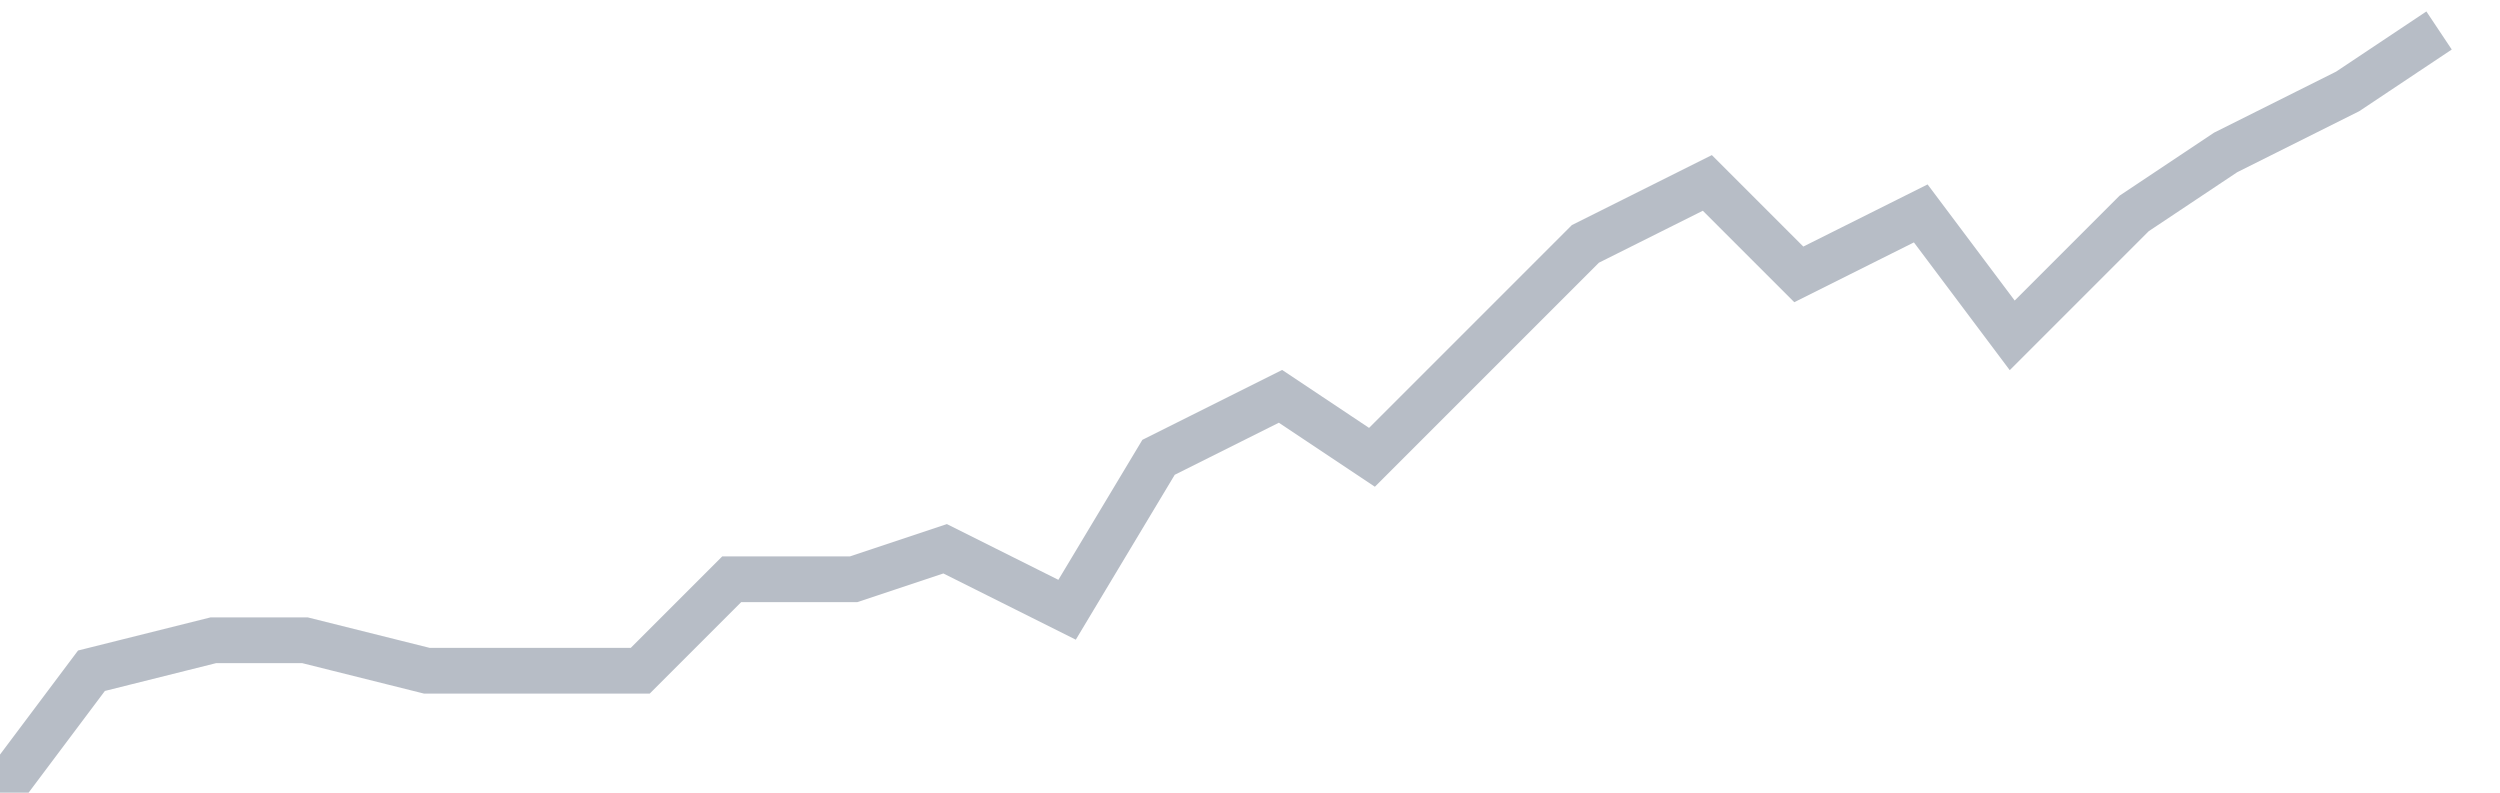 <svg width="82" height="26" fill="none" xmlns="http://www.w3.org/2000/svg"><path d="M0 26l3-4 4-1h3l4 1h7l3-3h4l3-1 4 2 3-5 4-2 3 2 4-4 3-3 4-2 3 3 4-2 3 4 4-4 3-2 4-2 3-2" stroke="#B7BDC6" stroke-width="1.5"/></svg>